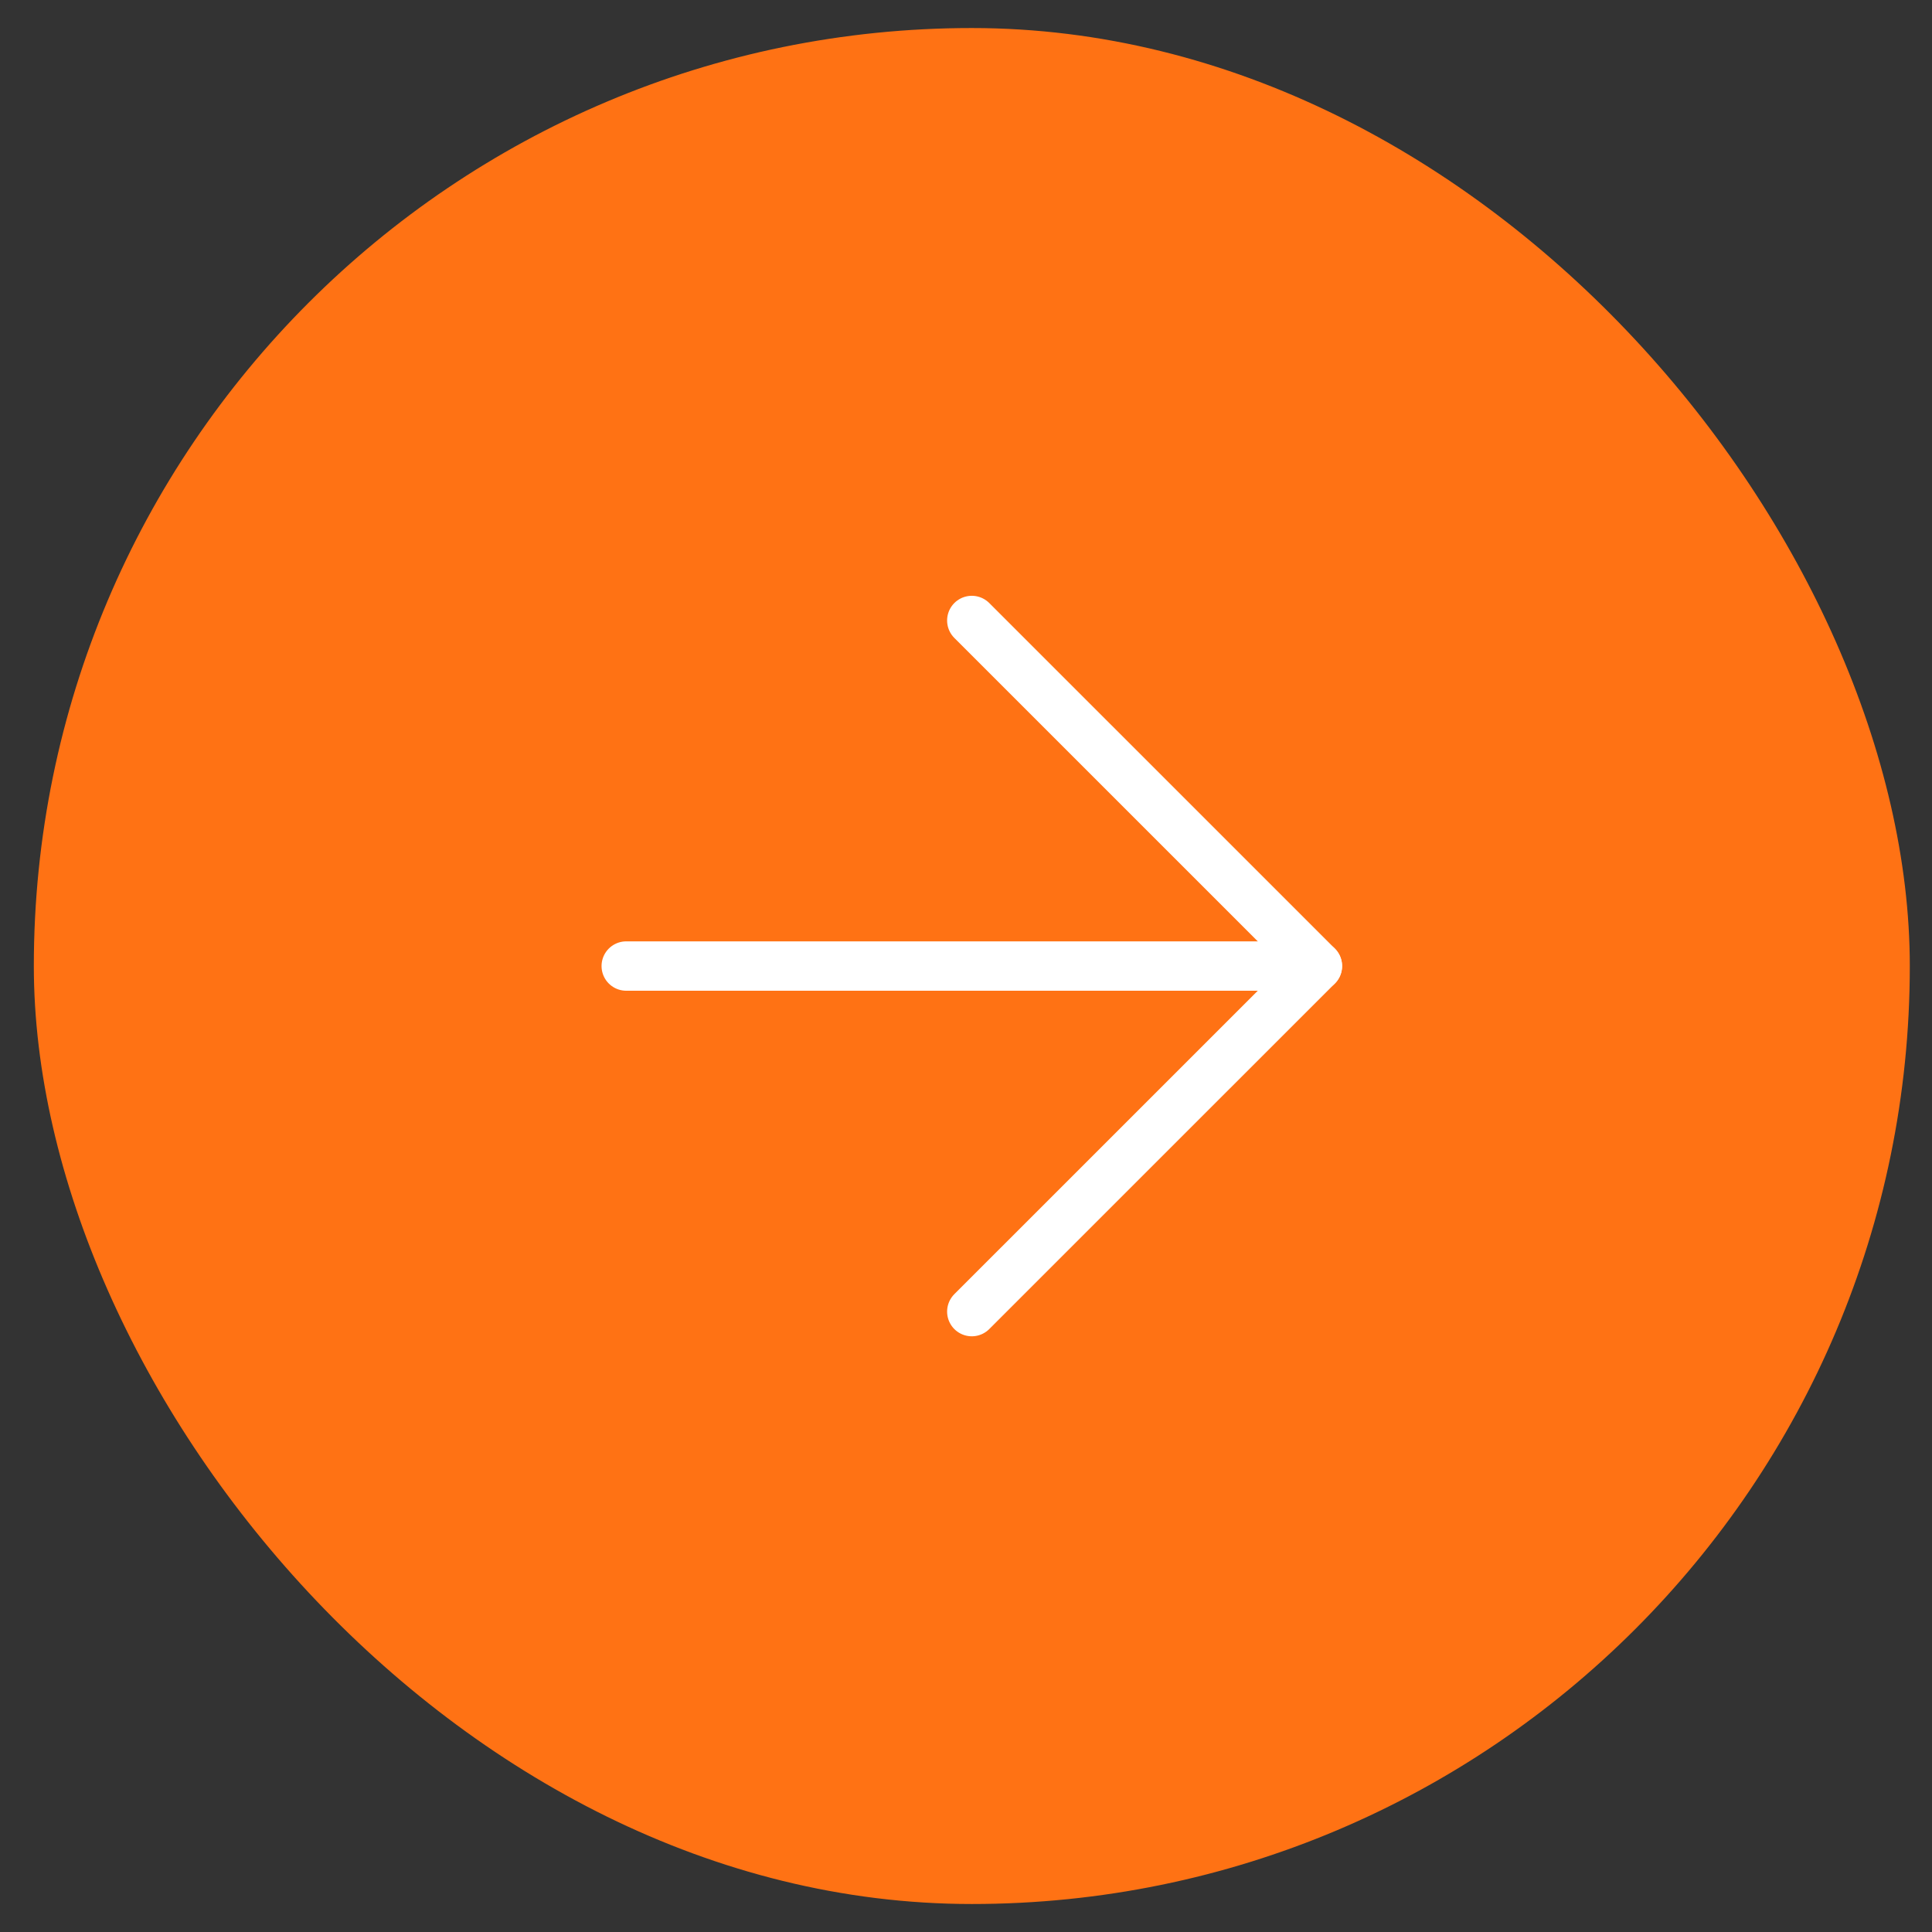<?xml version="1.0" encoding="UTF-8"?> <svg xmlns="http://www.w3.org/2000/svg" width="43" height="43" viewBox="0 0 43 43" fill="none"><rect x="0" y="0" width="43" height="43" fill="#333333" stroke="none"/><rect x="0.753" y="0.624" width="41.753" height="41.753" rx="20.877" fill="#FF7214"></rect><path d="M13.938 21.501H29.321" stroke="white" stroke-width="1.099" stroke-linecap="round" stroke-linejoin="round"></path><path d="M21.629 13.81L29.321 21.501L21.629 29.192" stroke="white" stroke-width="1.099" stroke-linecap="round" stroke-linejoin="round"></path></svg> 